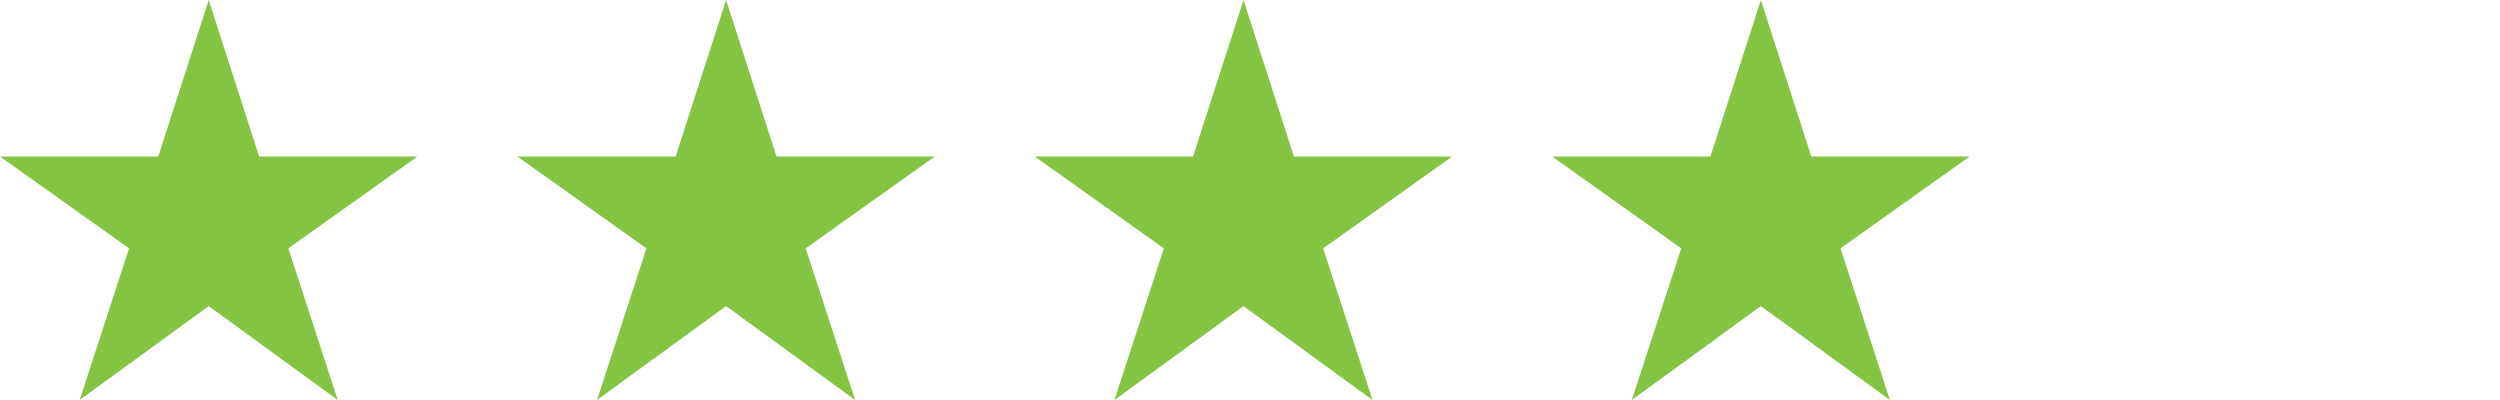 <svg width="125" height="20" viewBox="0 0 125 20" fill="none" xmlns="http://www.w3.org/2000/svg">
<path d="M10.435 15.304L16.887 20L14.417 12.417L20.87 7.826H12.957L10.435 0L7.913 7.826H0L6.452 12.417L3.983 20L10.435 15.304Z" fill="#84C443"/>
<path d="M36.304 15.304L42.756 20L40.286 12.417L46.739 7.826H38.826L36.304 0L33.782 7.826H25.869L32.321 12.417L29.852 20L36.304 15.304Z" fill="#84C443"/>
<path d="M62.174 15.304L68.626 20L66.157 12.417L72.609 7.826H64.696L62.174 0L59.652 7.826H51.739L58.191 12.417L55.722 20L62.174 15.304Z" fill="#84C443"/>
<path d="M88.043 15.304L94.495 20L92.026 12.417L98.478 7.826H90.565L88.043 0L85.521 7.826H77.608L84.061 12.417L81.591 20L88.043 15.304Z" fill="#84C443"/>
</svg>
